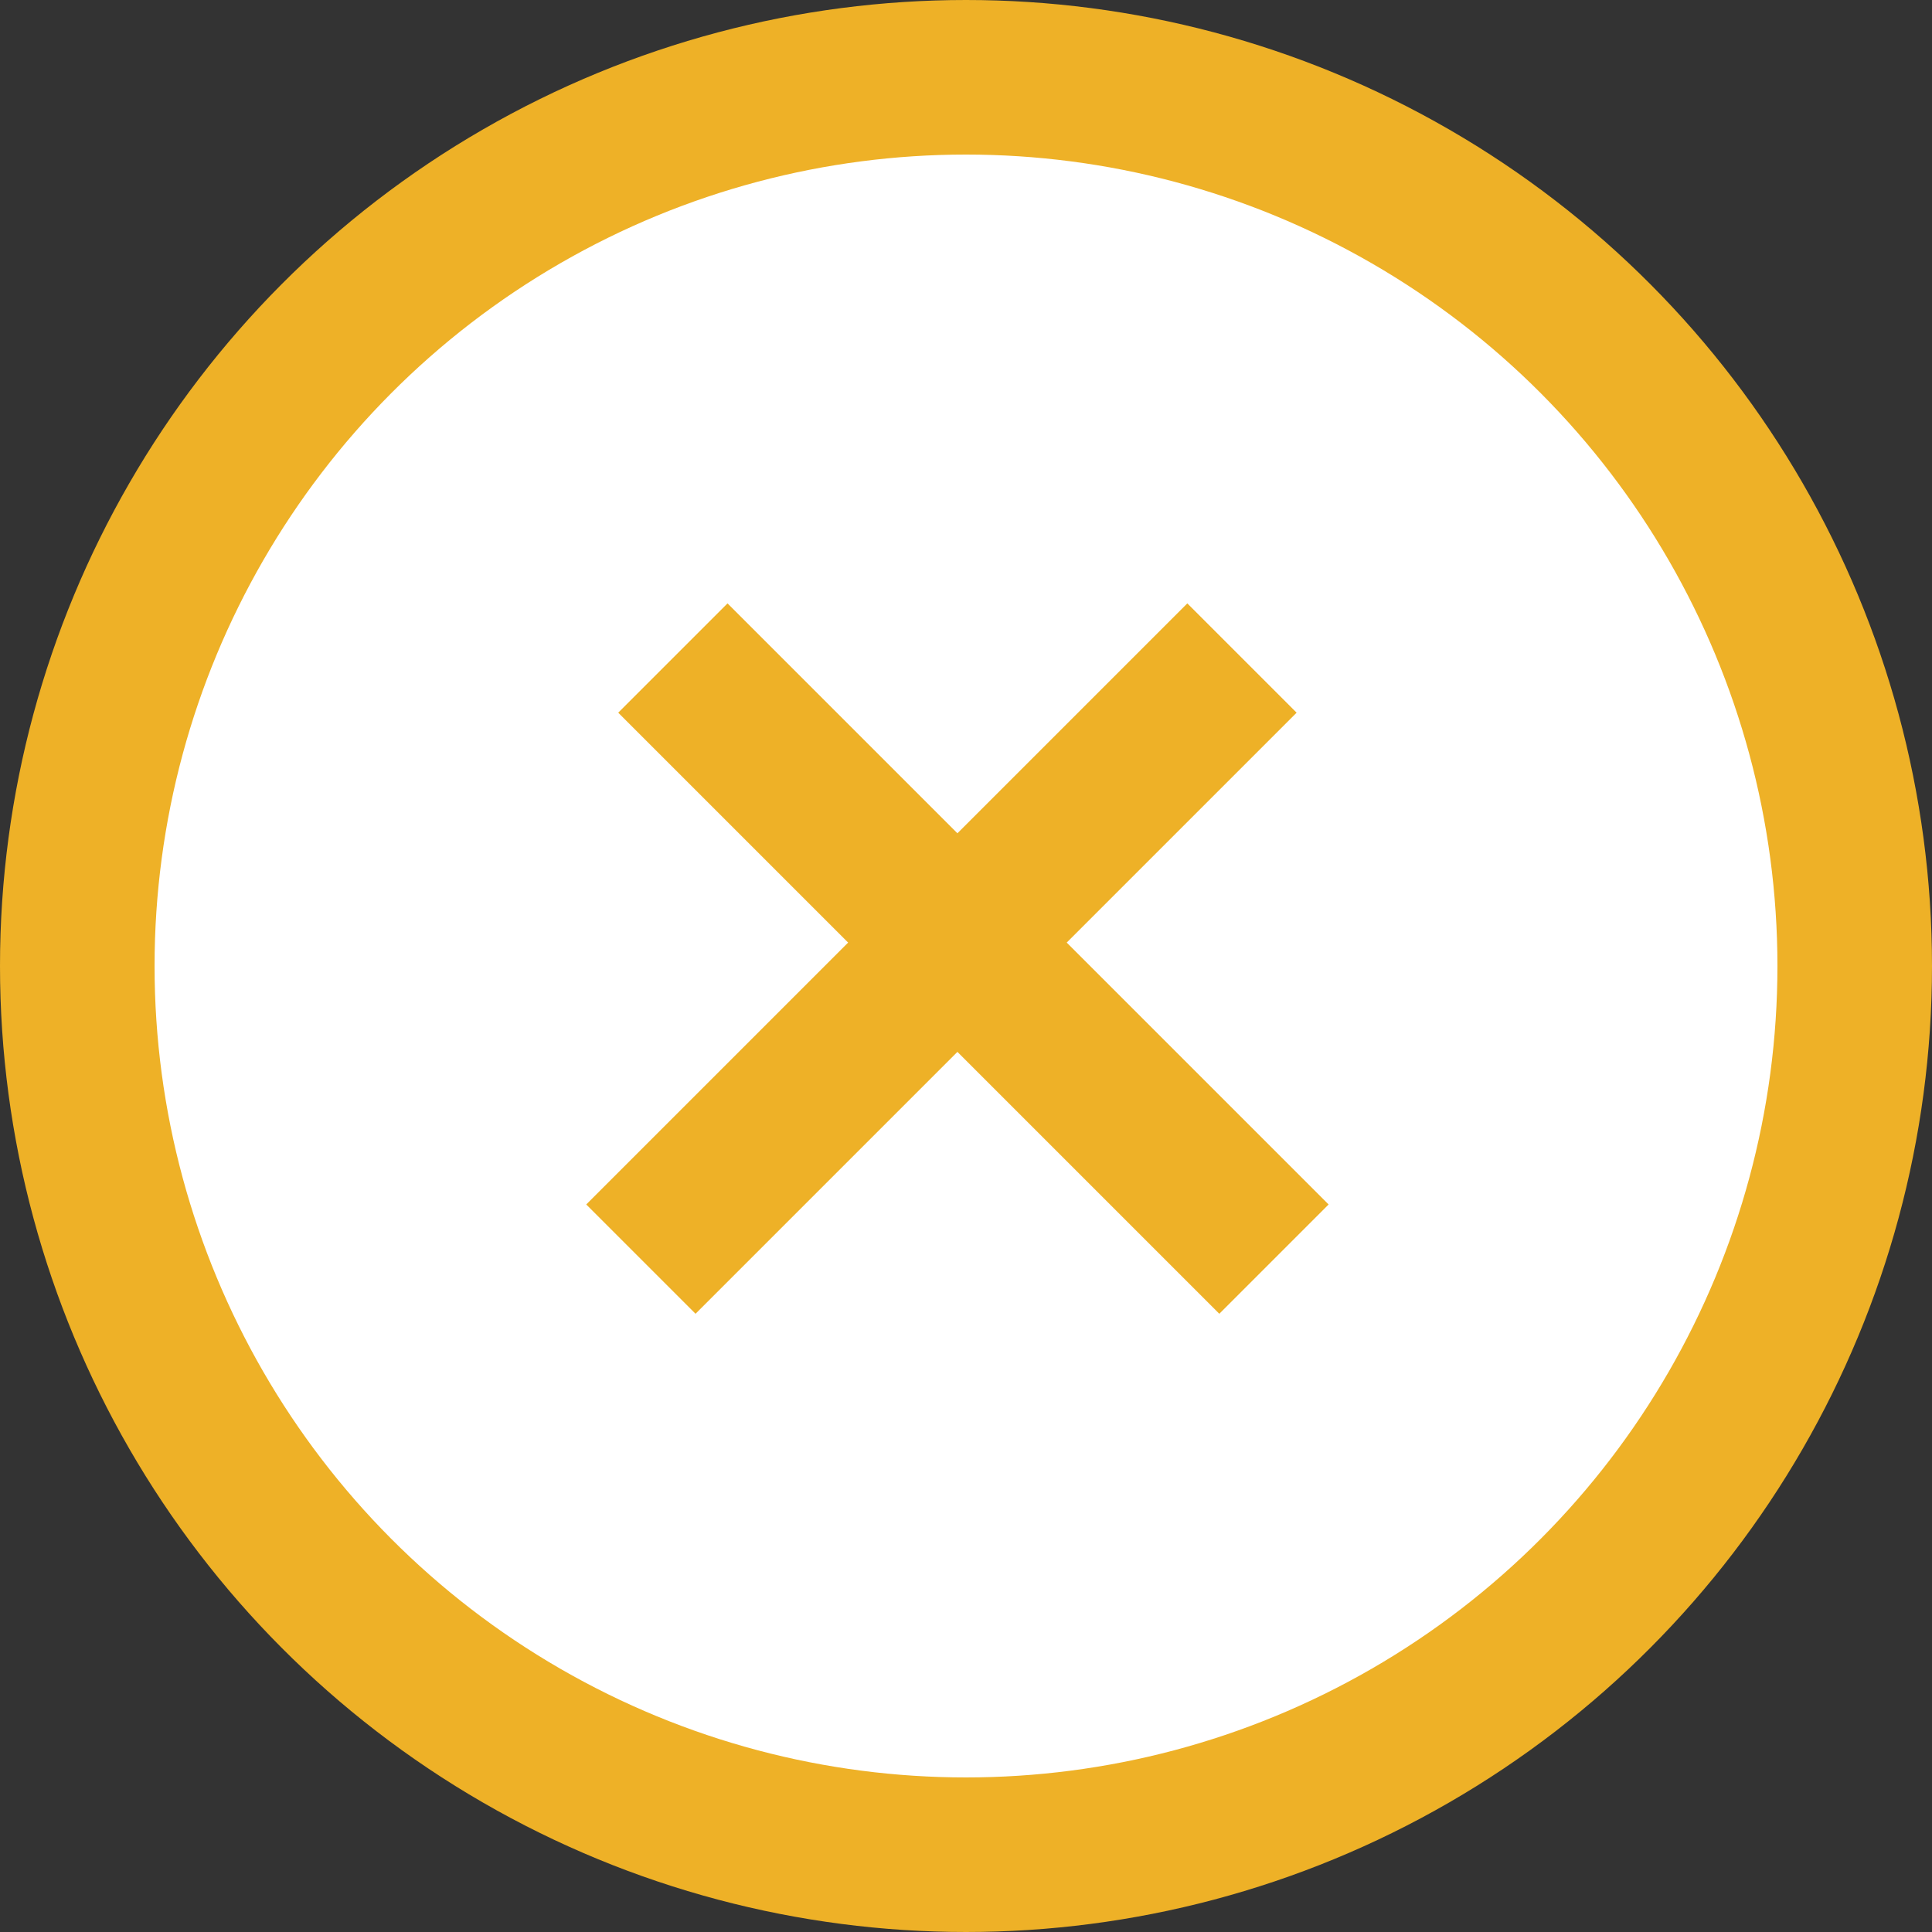 <svg xmlns="http://www.w3.org/2000/svg" width="25" height="25" fill="none"><rect width="100%" height="100%" fill="#333333" stroke="none"/><circle cx="12.5" cy="12.5" r="11.5" fill="#fff" stroke="#EEB127" stroke-width="2"/><path stroke="#EEB127" stroke-width="2" d="m8.293 16.293 7.778-7.778m.414 7.778L8.707 8.515"/></svg>